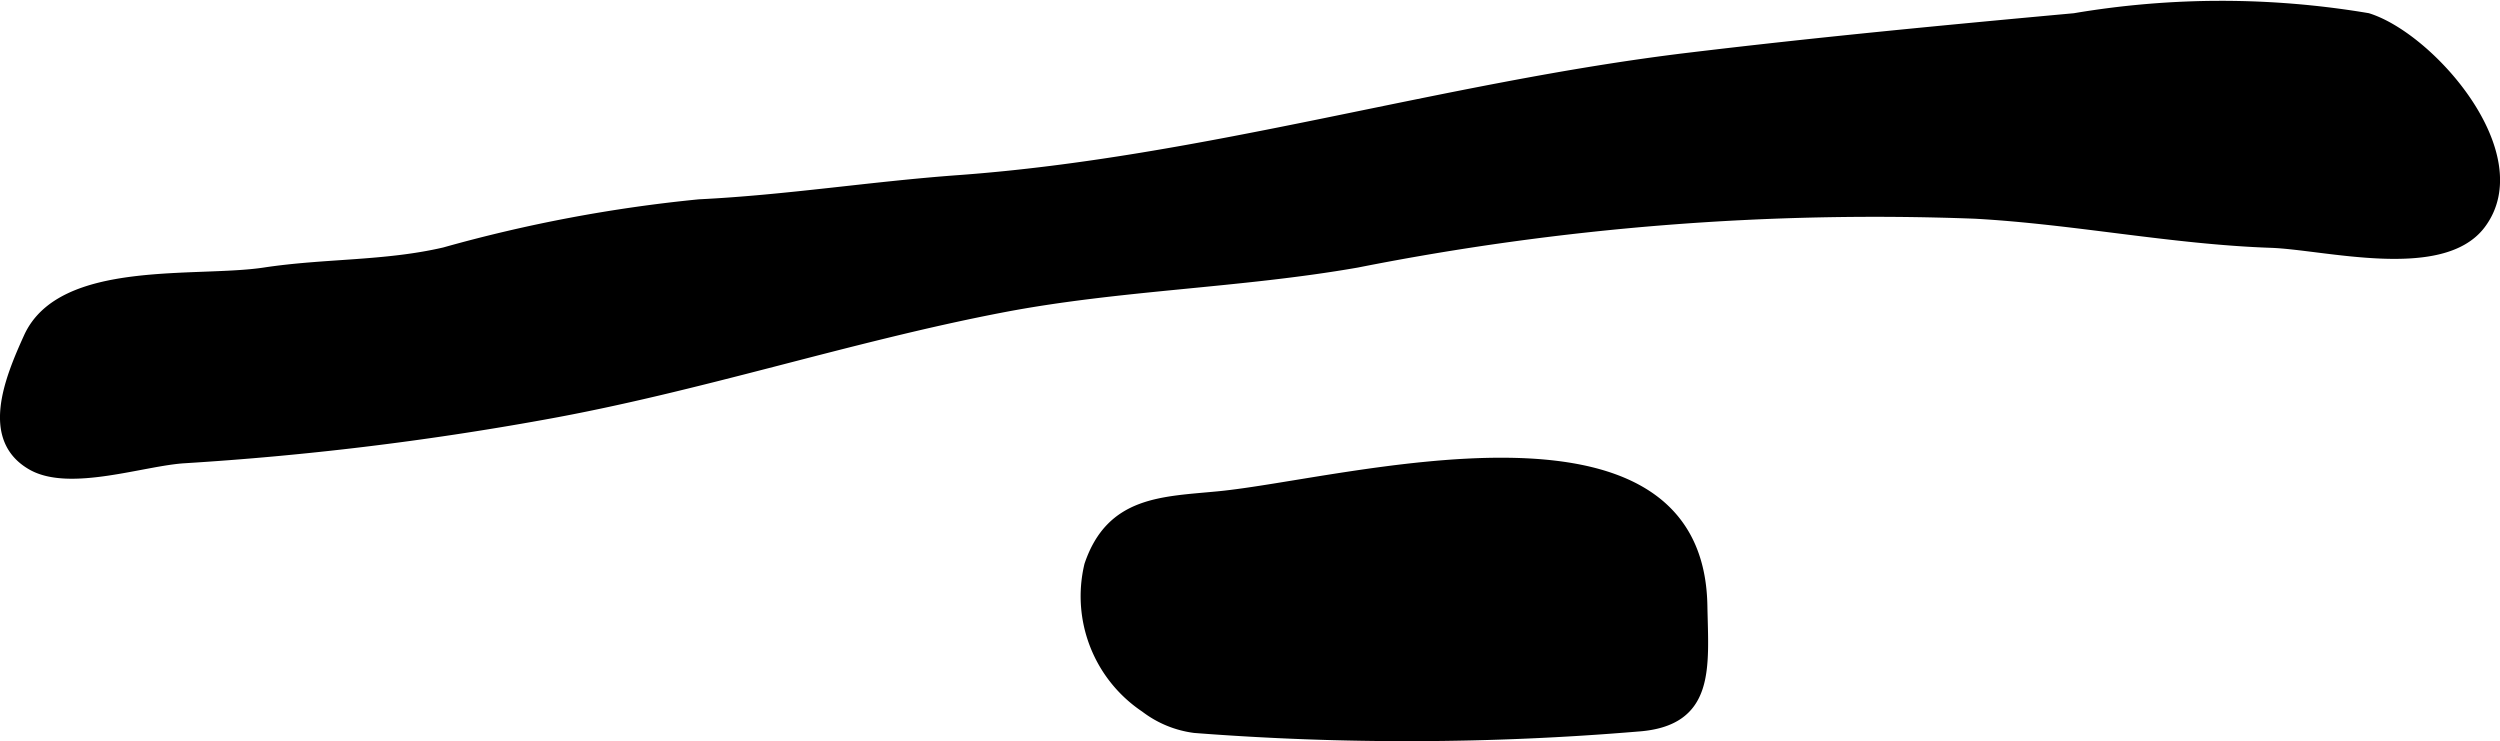 <?xml version="1.0" encoding="UTF-8"?>
<svg xmlns="http://www.w3.org/2000/svg"
     version="1.1"
     width="13.525mm"
     height="4.011mm"
     viewBox="0 0 38.338 11.369">
   <defs>
      <style type="text/css">
      .a {
        fill: #000000;
        stroke: #000000;
        stroke-width: 0.15px;
      }
    </style>
   </defs>
   <path class="a"
         d="M.438,5.171c.509-1.119,2.574-.836,3.616-.994.936-.142,1.849-.097,2.763-.31a22.568,22.568,0,0,1,3.907-.736c1.344-.066,2.63-.273,3.976-.371,3.778-.275,7.44-1.425,11.195-1.877,1.975-.238,3.941-.425,5.917-.606a13.501,13.501,0,0,1,4.497-.002c.964.301,2.538,2.102,1.733,3.166-.599.792-2.389.312-3.219.284-1.519-.053-3.014-.362-4.531-.446a40.825,40.825,0,0,0-9.483.75c-1.812.317-3.641.343-5.441.688-2.361.453-4.66,1.221-7.047,1.647a47.174,47.174,0,0,1-5.495.665c-.629.038-1.756.438-2.337.107C-.221,6.732.133,5.841.438,5.171Z"/>
   <path class="a"
         d="M17.561,10.852a2.054,2.054,0,0,1-.858-2.186c.334-.989,1.128-.974,1.988-1.058,1.941-.188,7.356-1.741,7.417,1.678.018.951.128,1.777-.992,1.857a42.366,42.366,0,0,1-6.795.022A1.579,1.579,0,0,1,17.561,10.852Z"/>
</svg>
